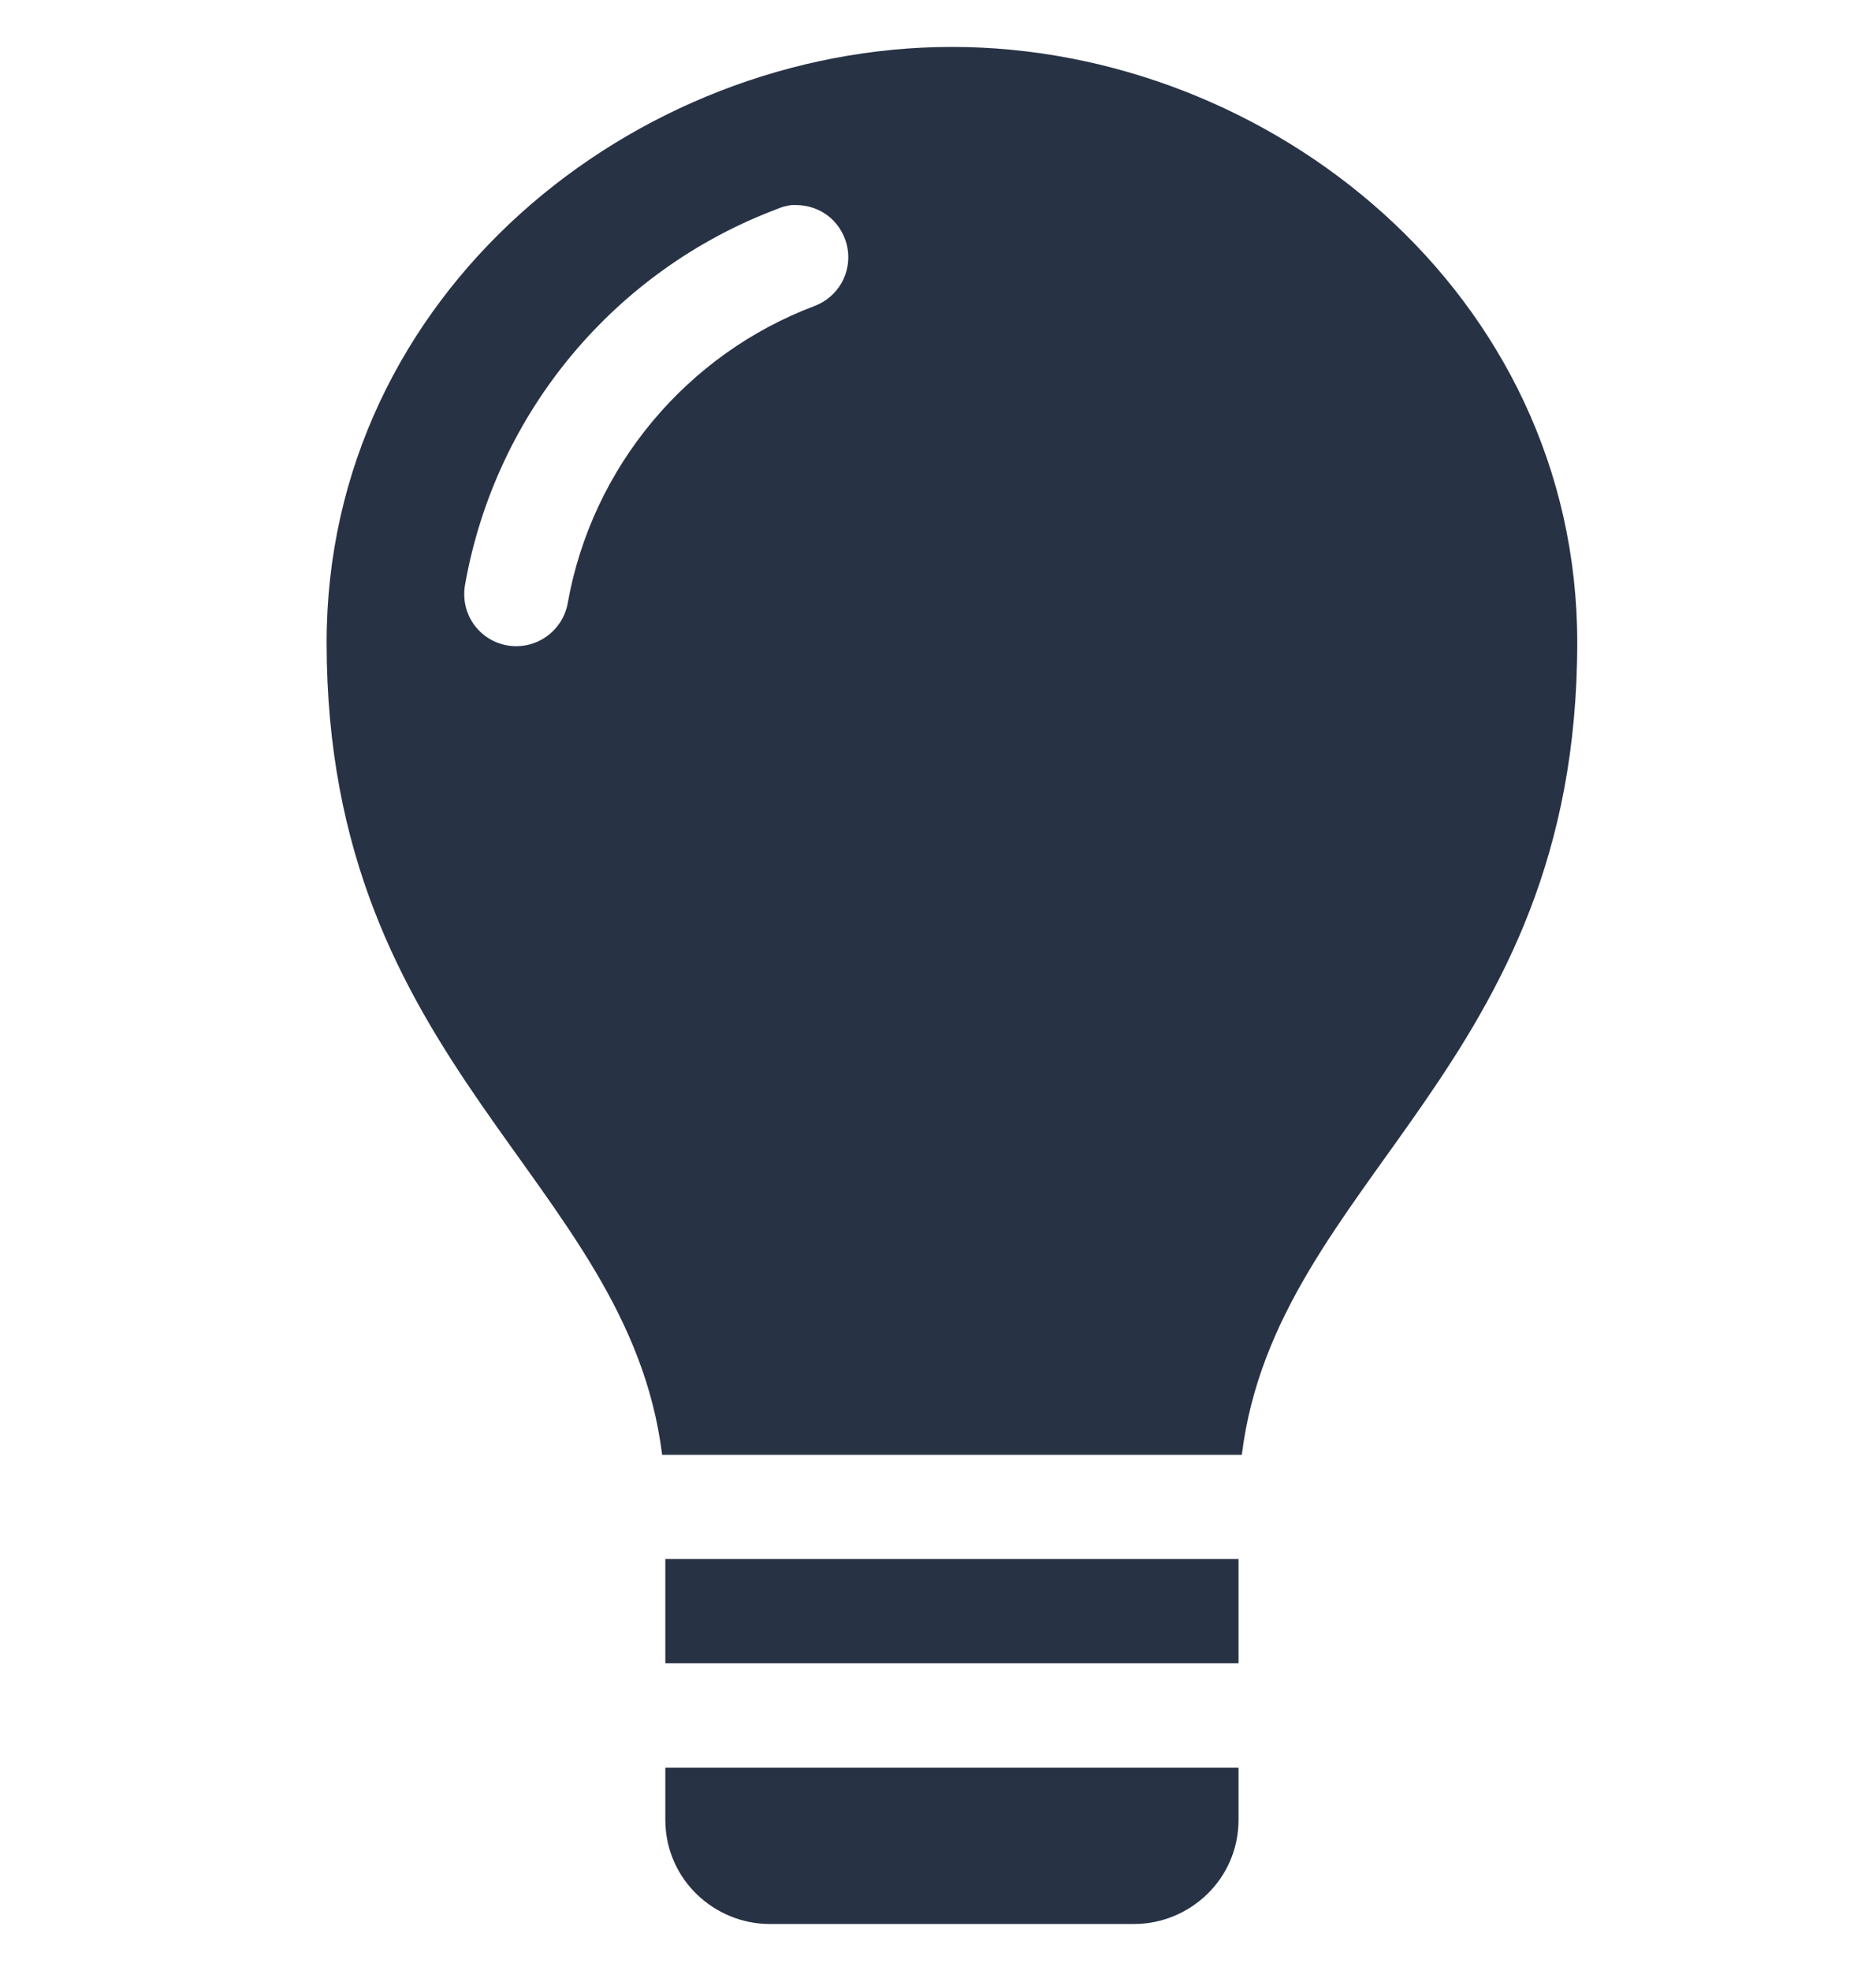 <svg width="20" height="21" viewBox="0 0 20 21" fill="none" xmlns="http://www.w3.org/2000/svg">
<path d="M7.093 16.61V17.721H13.204V16.61H7.093ZM7.093 18.833V19.388C7.093 20.026 7.618 20.499 8.204 20.499H12.093C12.679 20.499 13.204 20.026 13.204 19.388V18.833H7.093Z" fill="#283245"/>
<path d="M10.149 0.5C13.537 0.5 16.815 3.129 16.815 6.846C16.815 11.394 13.605 12.551 13.239 15.5H7.059C6.693 12.551 3.483 11.394 3.482 6.846C3.482 3.128 6.762 0.5 10.149 0.5ZM8.438 2.185C8.385 2.191 8.332 2.206 8.282 2.228C6.565 2.875 5.286 4.382 4.958 6.229C4.932 6.375 4.963 6.524 5.047 6.646C5.131 6.767 5.259 6.849 5.404 6.876C5.549 6.902 5.699 6.87 5.82 6.786C5.942 6.702 6.025 6.574 6.052 6.429C6.311 4.97 7.328 3.771 8.682 3.261C8.804 3.215 8.906 3.129 8.971 3.016C9.035 2.903 9.058 2.771 9.035 2.643C9.012 2.515 8.945 2.398 8.846 2.314C8.746 2.231 8.62 2.185 8.49 2.185H8.438Z" fill="#283245"/>
</svg>
